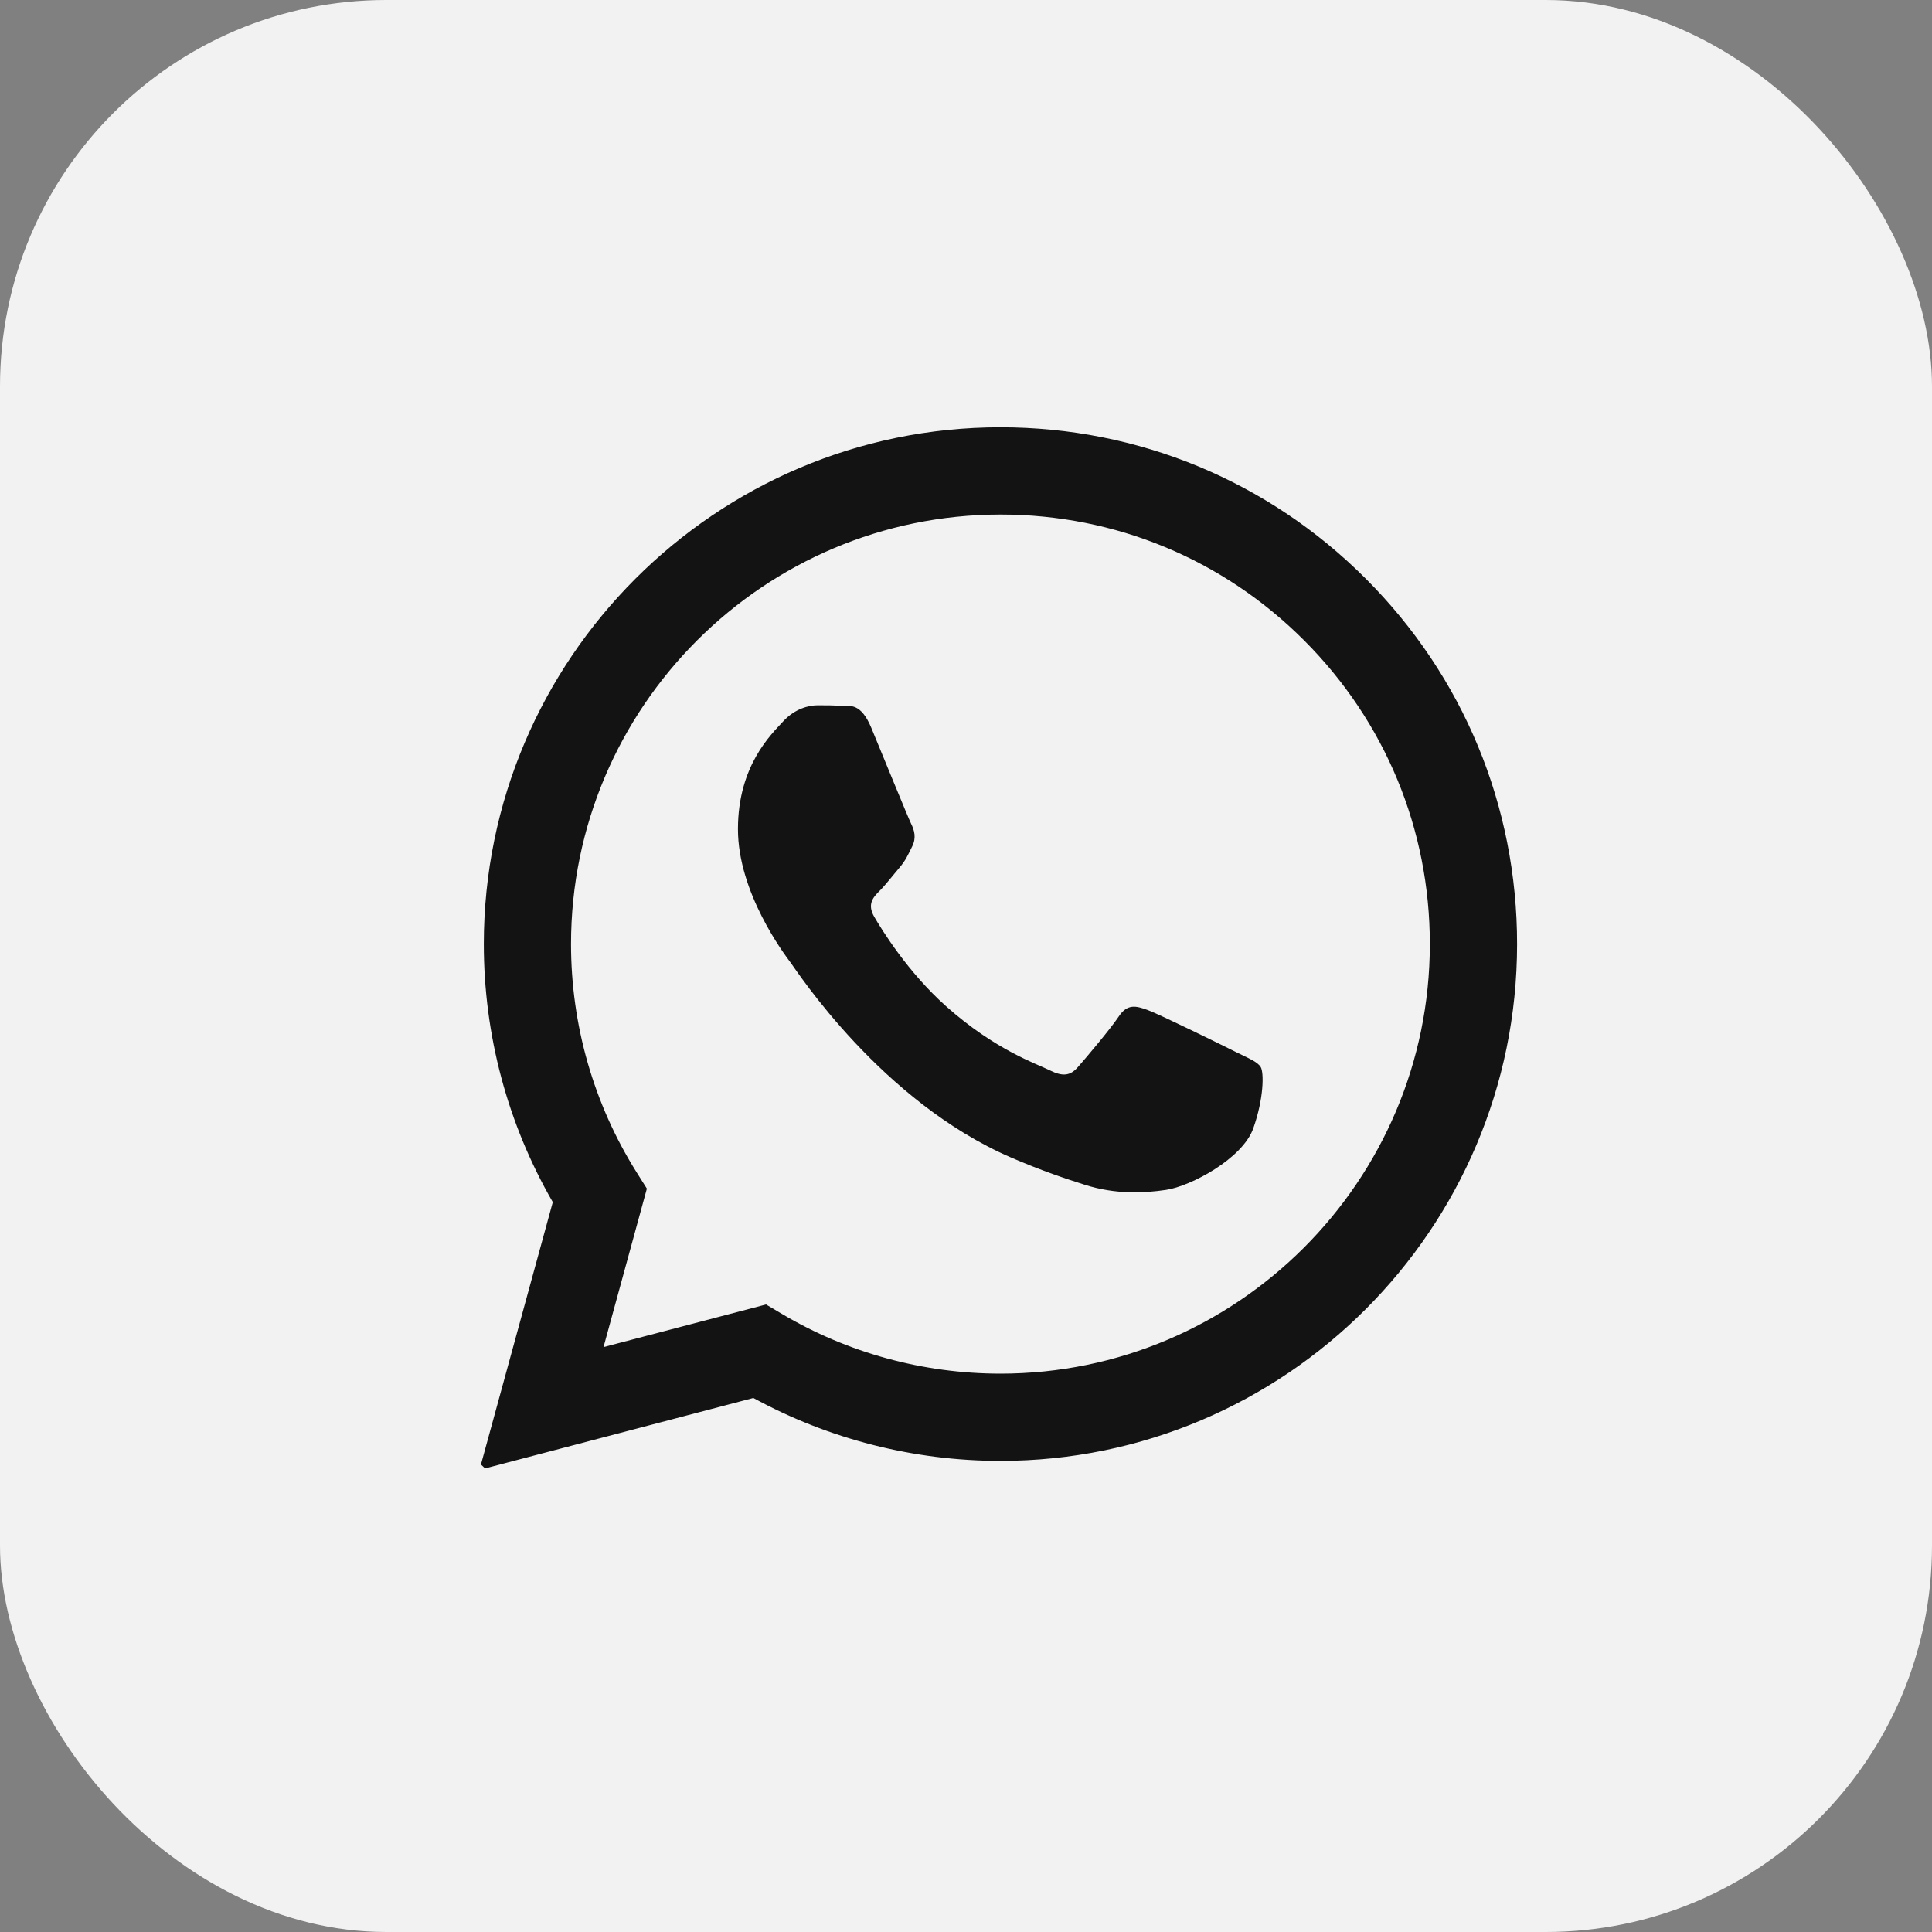 <?xml version="1.0" encoding="UTF-8"?> <svg xmlns="http://www.w3.org/2000/svg" width="50" height="50" viewBox="0 0 50 50" fill="none"><rect x="0" y="0" width="50" height="50" fill="#808080" stroke="none"/> <rect width="50" height="50" rx="10" fill="#F2F2F2"></rect> <circle cx="25" cy="25" r="18" fill="#131313"></circle> <path d="M25.896 13.316C19.766 13.316 14.781 18.301 14.778 24.428C14.778 26.528 15.365 28.573 16.477 30.342L16.741 30.762L15.619 34.863L19.825 33.76L20.231 34.001C21.937 35.014 23.893 35.549 25.887 35.55H25.891C32.016 35.55 37.002 30.565 37.004 24.437C37.006 21.468 35.85 18.676 33.752 16.575C31.654 14.474 28.864 13.317 25.896 13.316ZM32.433 29.206C32.154 29.986 30.819 30.699 30.178 30.794C29.602 30.88 28.874 30.916 28.074 30.662C27.589 30.508 26.967 30.302 26.169 29.958C22.817 28.511 20.629 25.137 20.462 24.914C20.295 24.691 19.098 23.103 19.098 21.458C19.098 19.814 19.96 19.006 20.267 18.671C20.573 18.337 20.935 18.253 21.158 18.253C21.381 18.253 21.604 18.255 21.798 18.265C22.003 18.275 22.279 18.187 22.55 18.838C22.828 19.507 23.497 21.151 23.58 21.319C23.663 21.486 23.719 21.681 23.608 21.904C23.496 22.127 23.441 22.266 23.273 22.461C23.106 22.656 22.923 22.896 22.772 23.047C22.605 23.213 22.431 23.394 22.626 23.728C22.821 24.063 23.492 25.157 24.485 26.042C25.761 27.18 26.837 27.533 27.171 27.701C27.506 27.868 27.701 27.84 27.895 27.617C28.09 27.394 28.73 26.641 28.953 26.307C29.175 25.973 29.398 26.028 29.704 26.14C30.011 26.252 31.653 27.059 31.987 27.227C32.322 27.394 32.544 27.477 32.628 27.617C32.711 27.756 32.711 28.425 32.433 29.206Z" fill="#F2F2F2"></path> <path d="M25 4C12.85 4 3 13.85 3 26C3 38.15 12.85 48 25 48C37.15 48 47 38.15 47 26C47 13.85 37.15 4 25 4ZM25.891 37.808C25.891 37.808 25.892 37.808 25.891 37.808H25.886C23.648 37.807 21.45 37.246 19.497 36.18L12.409 38.04L14.306 31.111C13.136 29.084 12.52 26.783 12.521 24.427C12.524 17.055 18.522 11.058 25.891 11.058C29.468 11.059 32.825 12.452 35.349 14.979C37.874 17.506 39.264 20.865 39.262 24.438C39.259 31.81 33.26 37.808 25.891 37.808Z" fill="#F2F2F2"></path> </svg> 